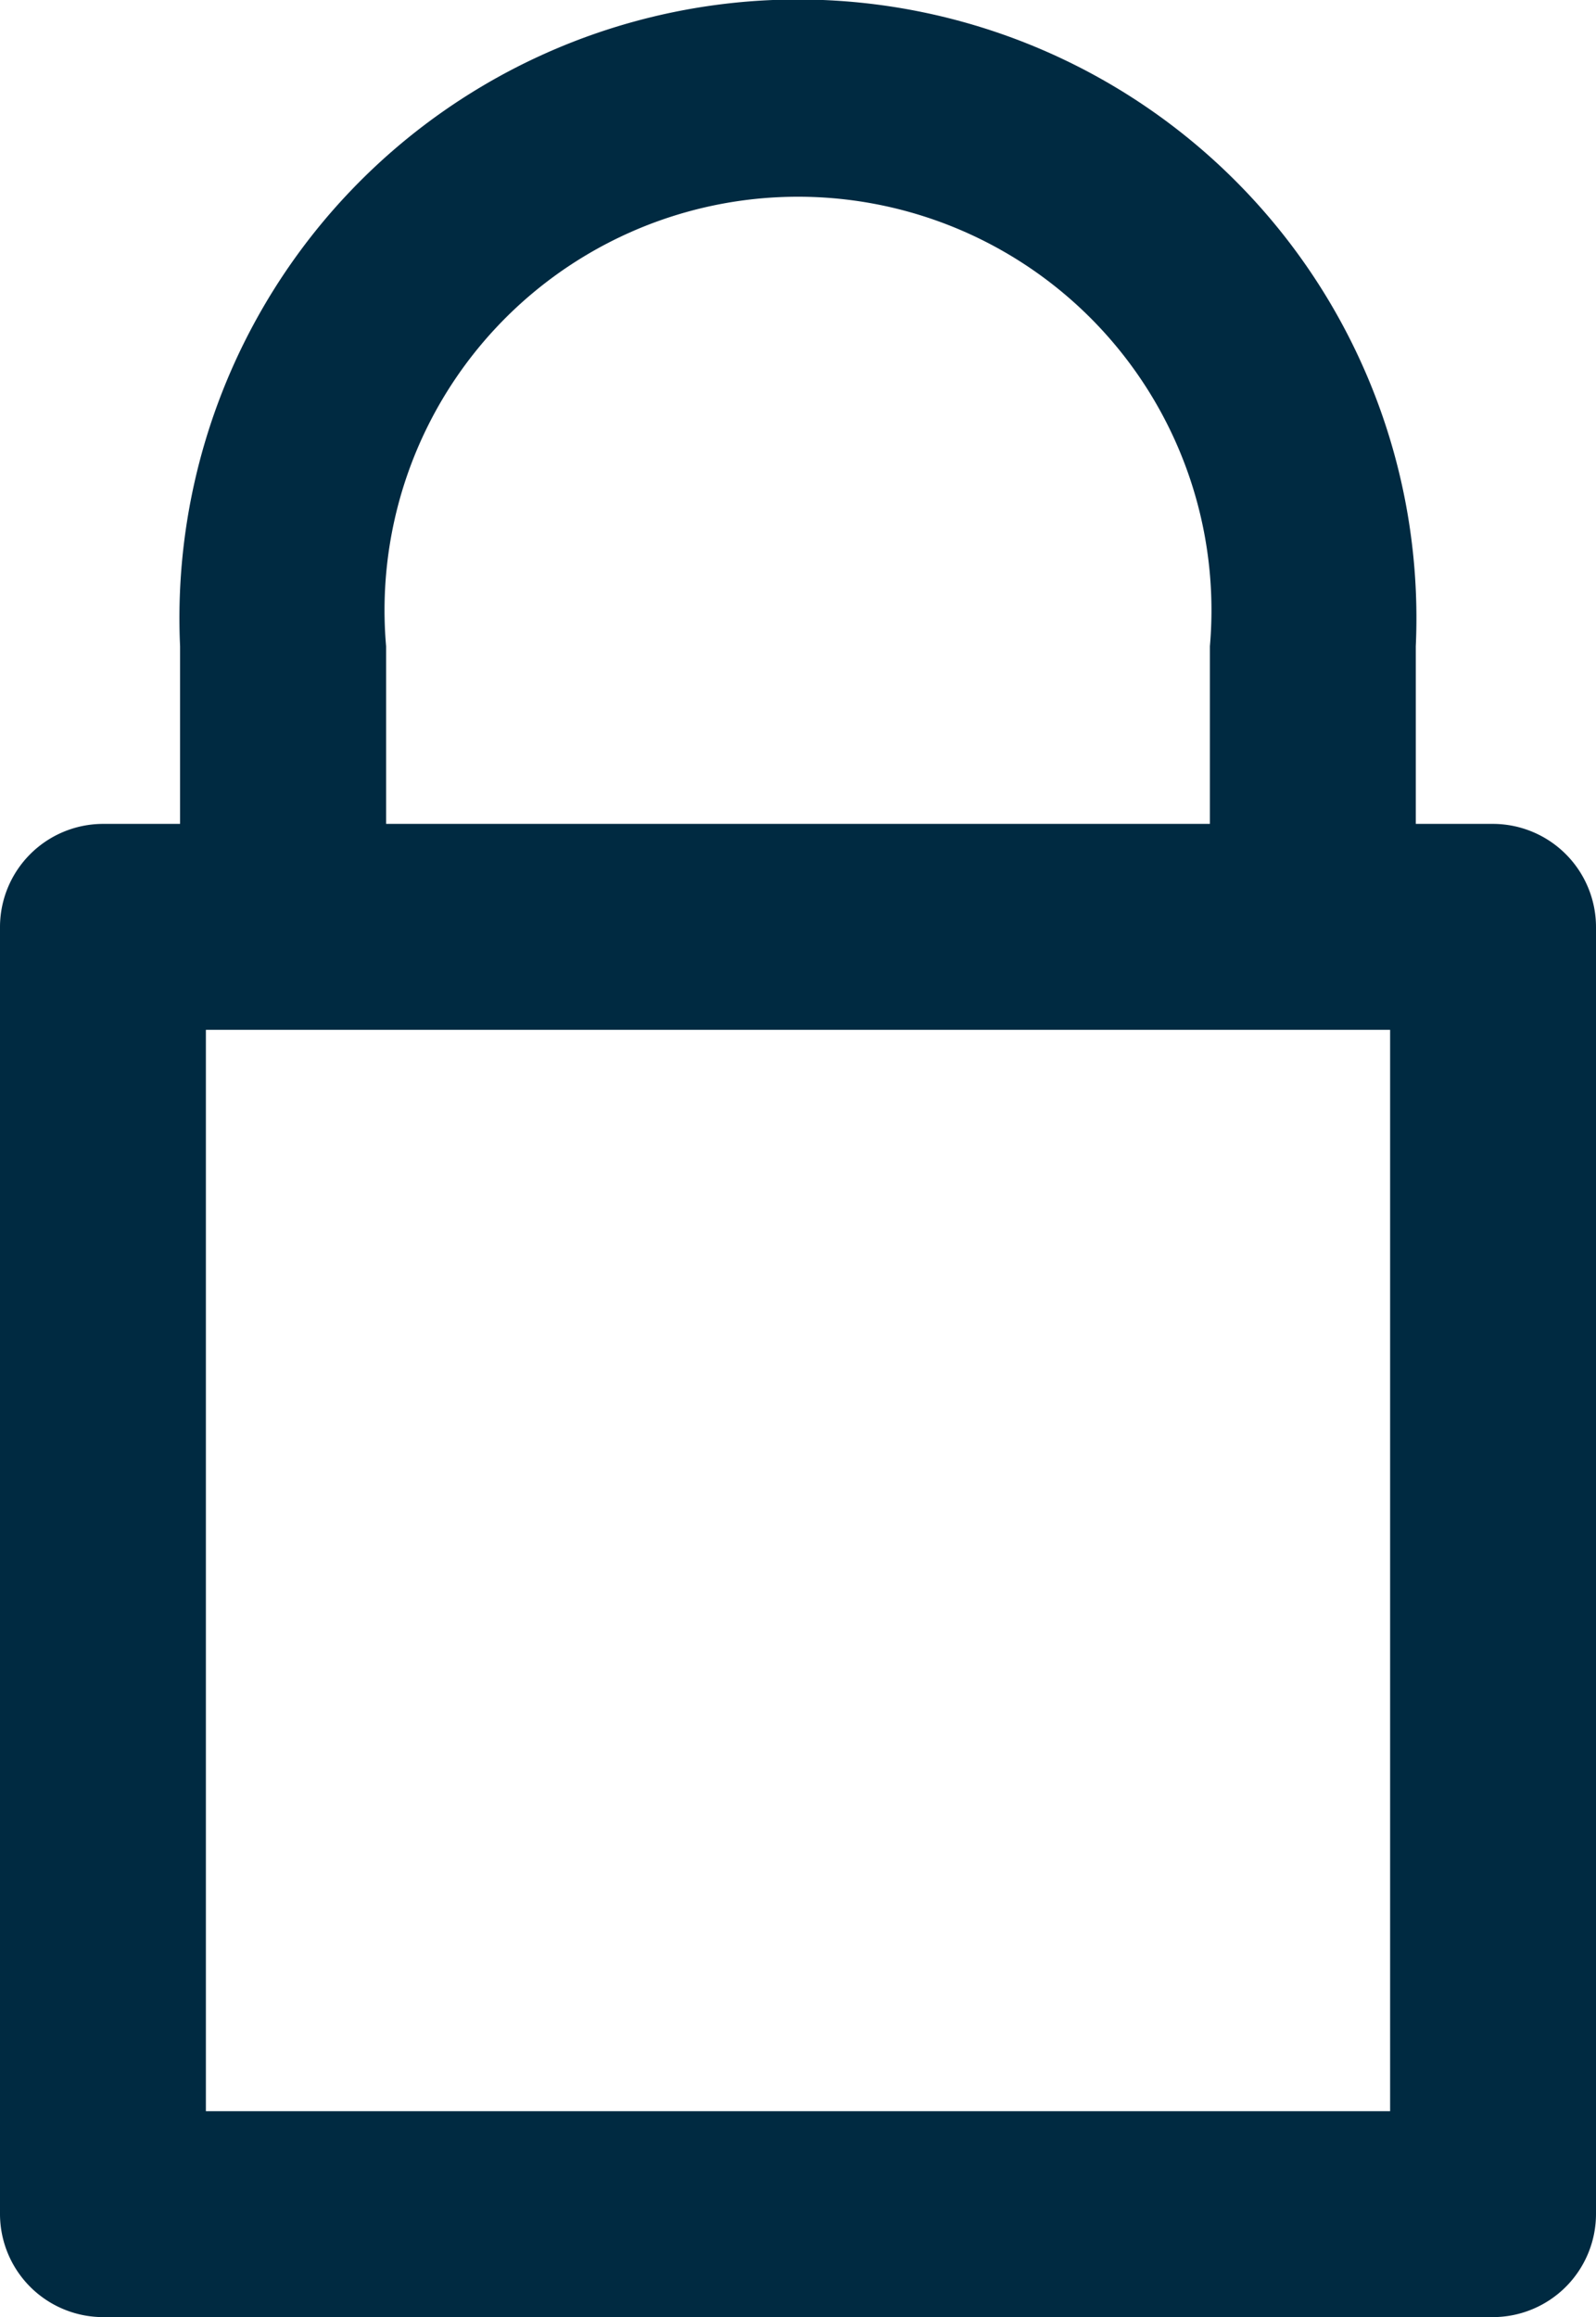 <svg xmlns="http://www.w3.org/2000/svg" width="11.194" height="16.25" viewBox="0 0 11.194 16.25"><defs><style>.a{fill:#002a41;}</style></defs><path class="a" d="M25.472,6.778h-.542V5.532a4.338,4.338,0,1,0-8.667,0V6.778h-.542A.724.724,0,0,0,15,7.5v9.028a.724.724,0,0,0,.722.722h9.75a.724.724,0,0,0,.722-.722V7.5A.724.724,0,0,0,25.472,6.778ZM17.708,5.532a2.9,2.9,0,1,1,5.778,0V6.778H17.708ZM24.75,15.806H16.444V8.222H24.75Z" transform="translate(-15 -1)"/></svg>